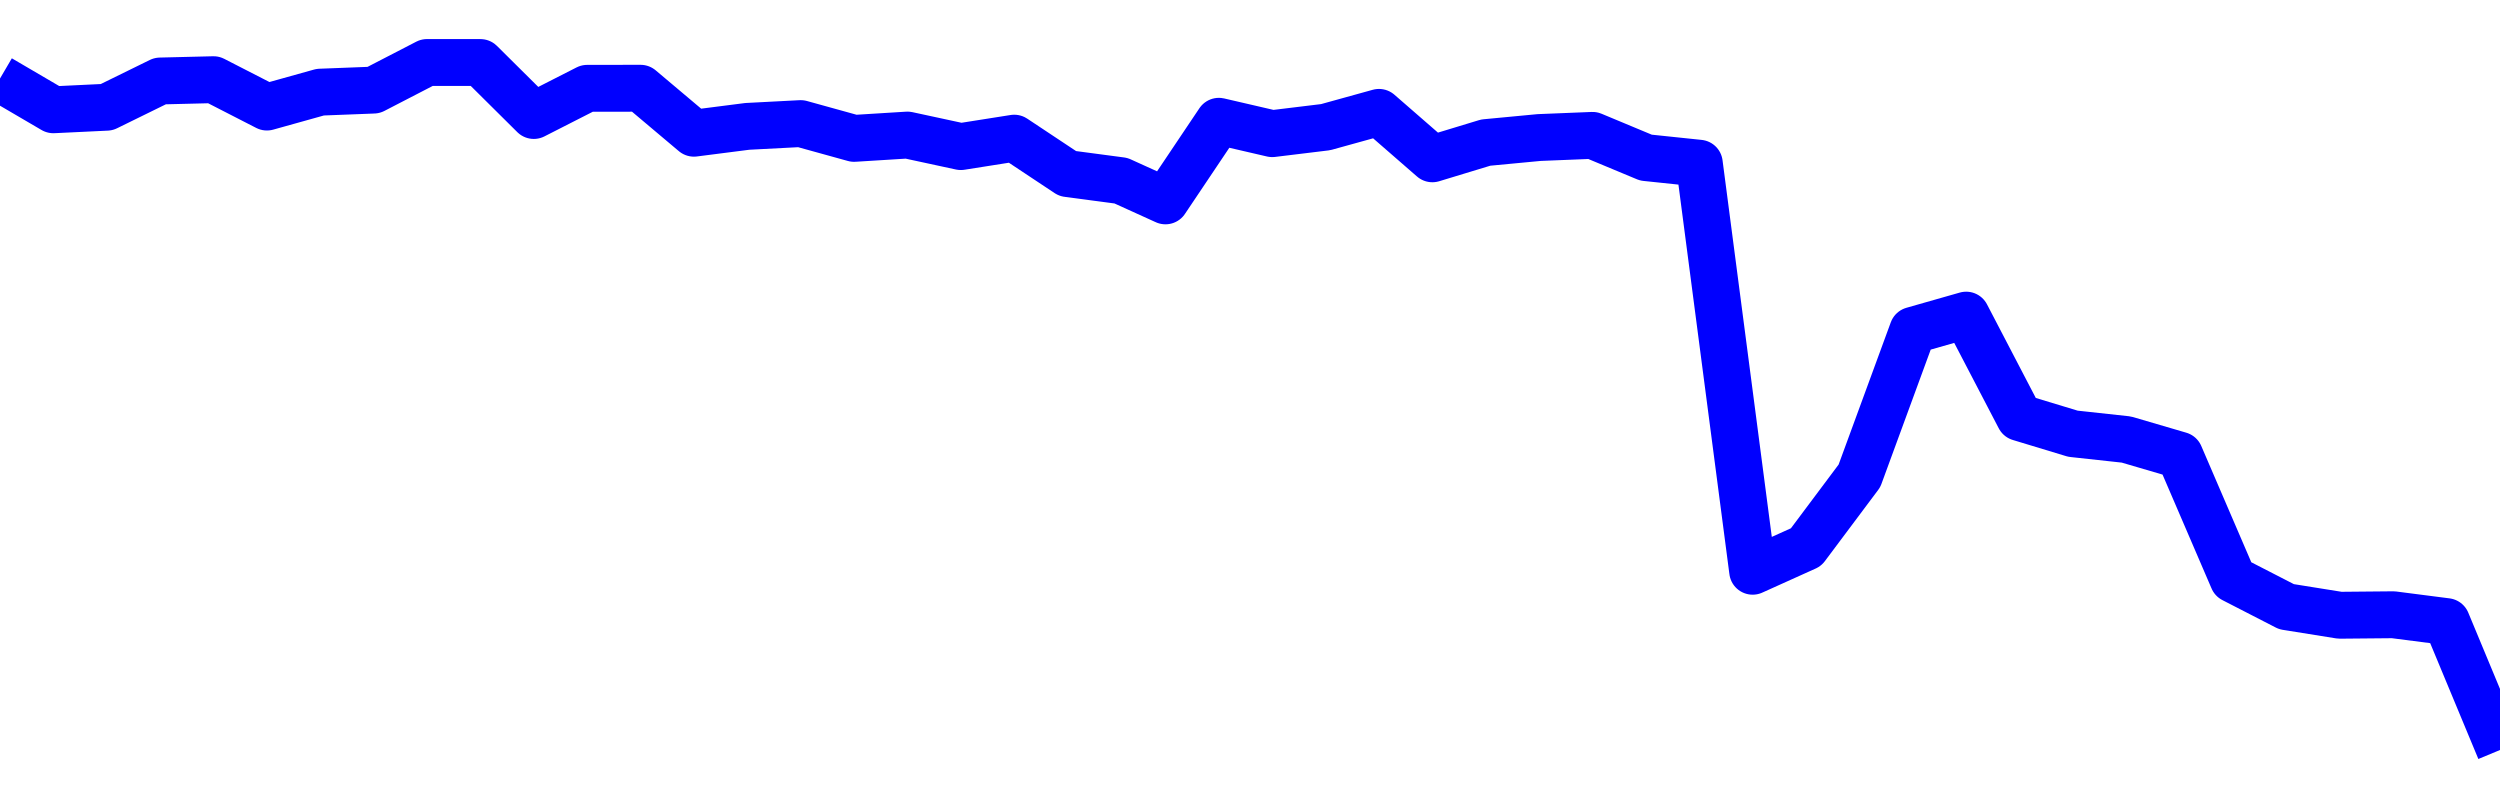 <svg xmlns="http://www.w3.org/2000/svg" fill="none" width="80" height="26"><polyline points="0,2.513 1.708,3.513 3.416,3.431 5.125,2.592 6.833,2.55 8.541,3.426 10.249,2.949 11.957,2.883 13.665,2 15.374,2.001 17.082,3.696 18.79,2.826 20.498,2.824 22.206,4.263 23.915,4.044 25.623,3.955 27.331,4.428 29.039,4.322 30.747,4.691 32.456,4.421 34.164,5.555 35.872,5.782 37.295,6.428 39.004,3.881 40.712,4.277 42.42,4.069 44.128,3.596 45.836,5.082 47.544,4.563 49.253,4.401 50.961,4.332 52.669,5.044 54.377,5.223 56.085,18.28 57.794,17.509 59.502,15.227 61.21,10.571 62.918,10.084 64.626,13.361 66.335,13.879 68.043,14.065 69.751,14.566 71.459,18.536 73.167,19.414 74.875,19.688 76.584,19.672 78.292,19.892 80,24 " stroke-linejoin="round" style="fill: transparent; stroke:blue; stroke-width:1.5" /></svg>